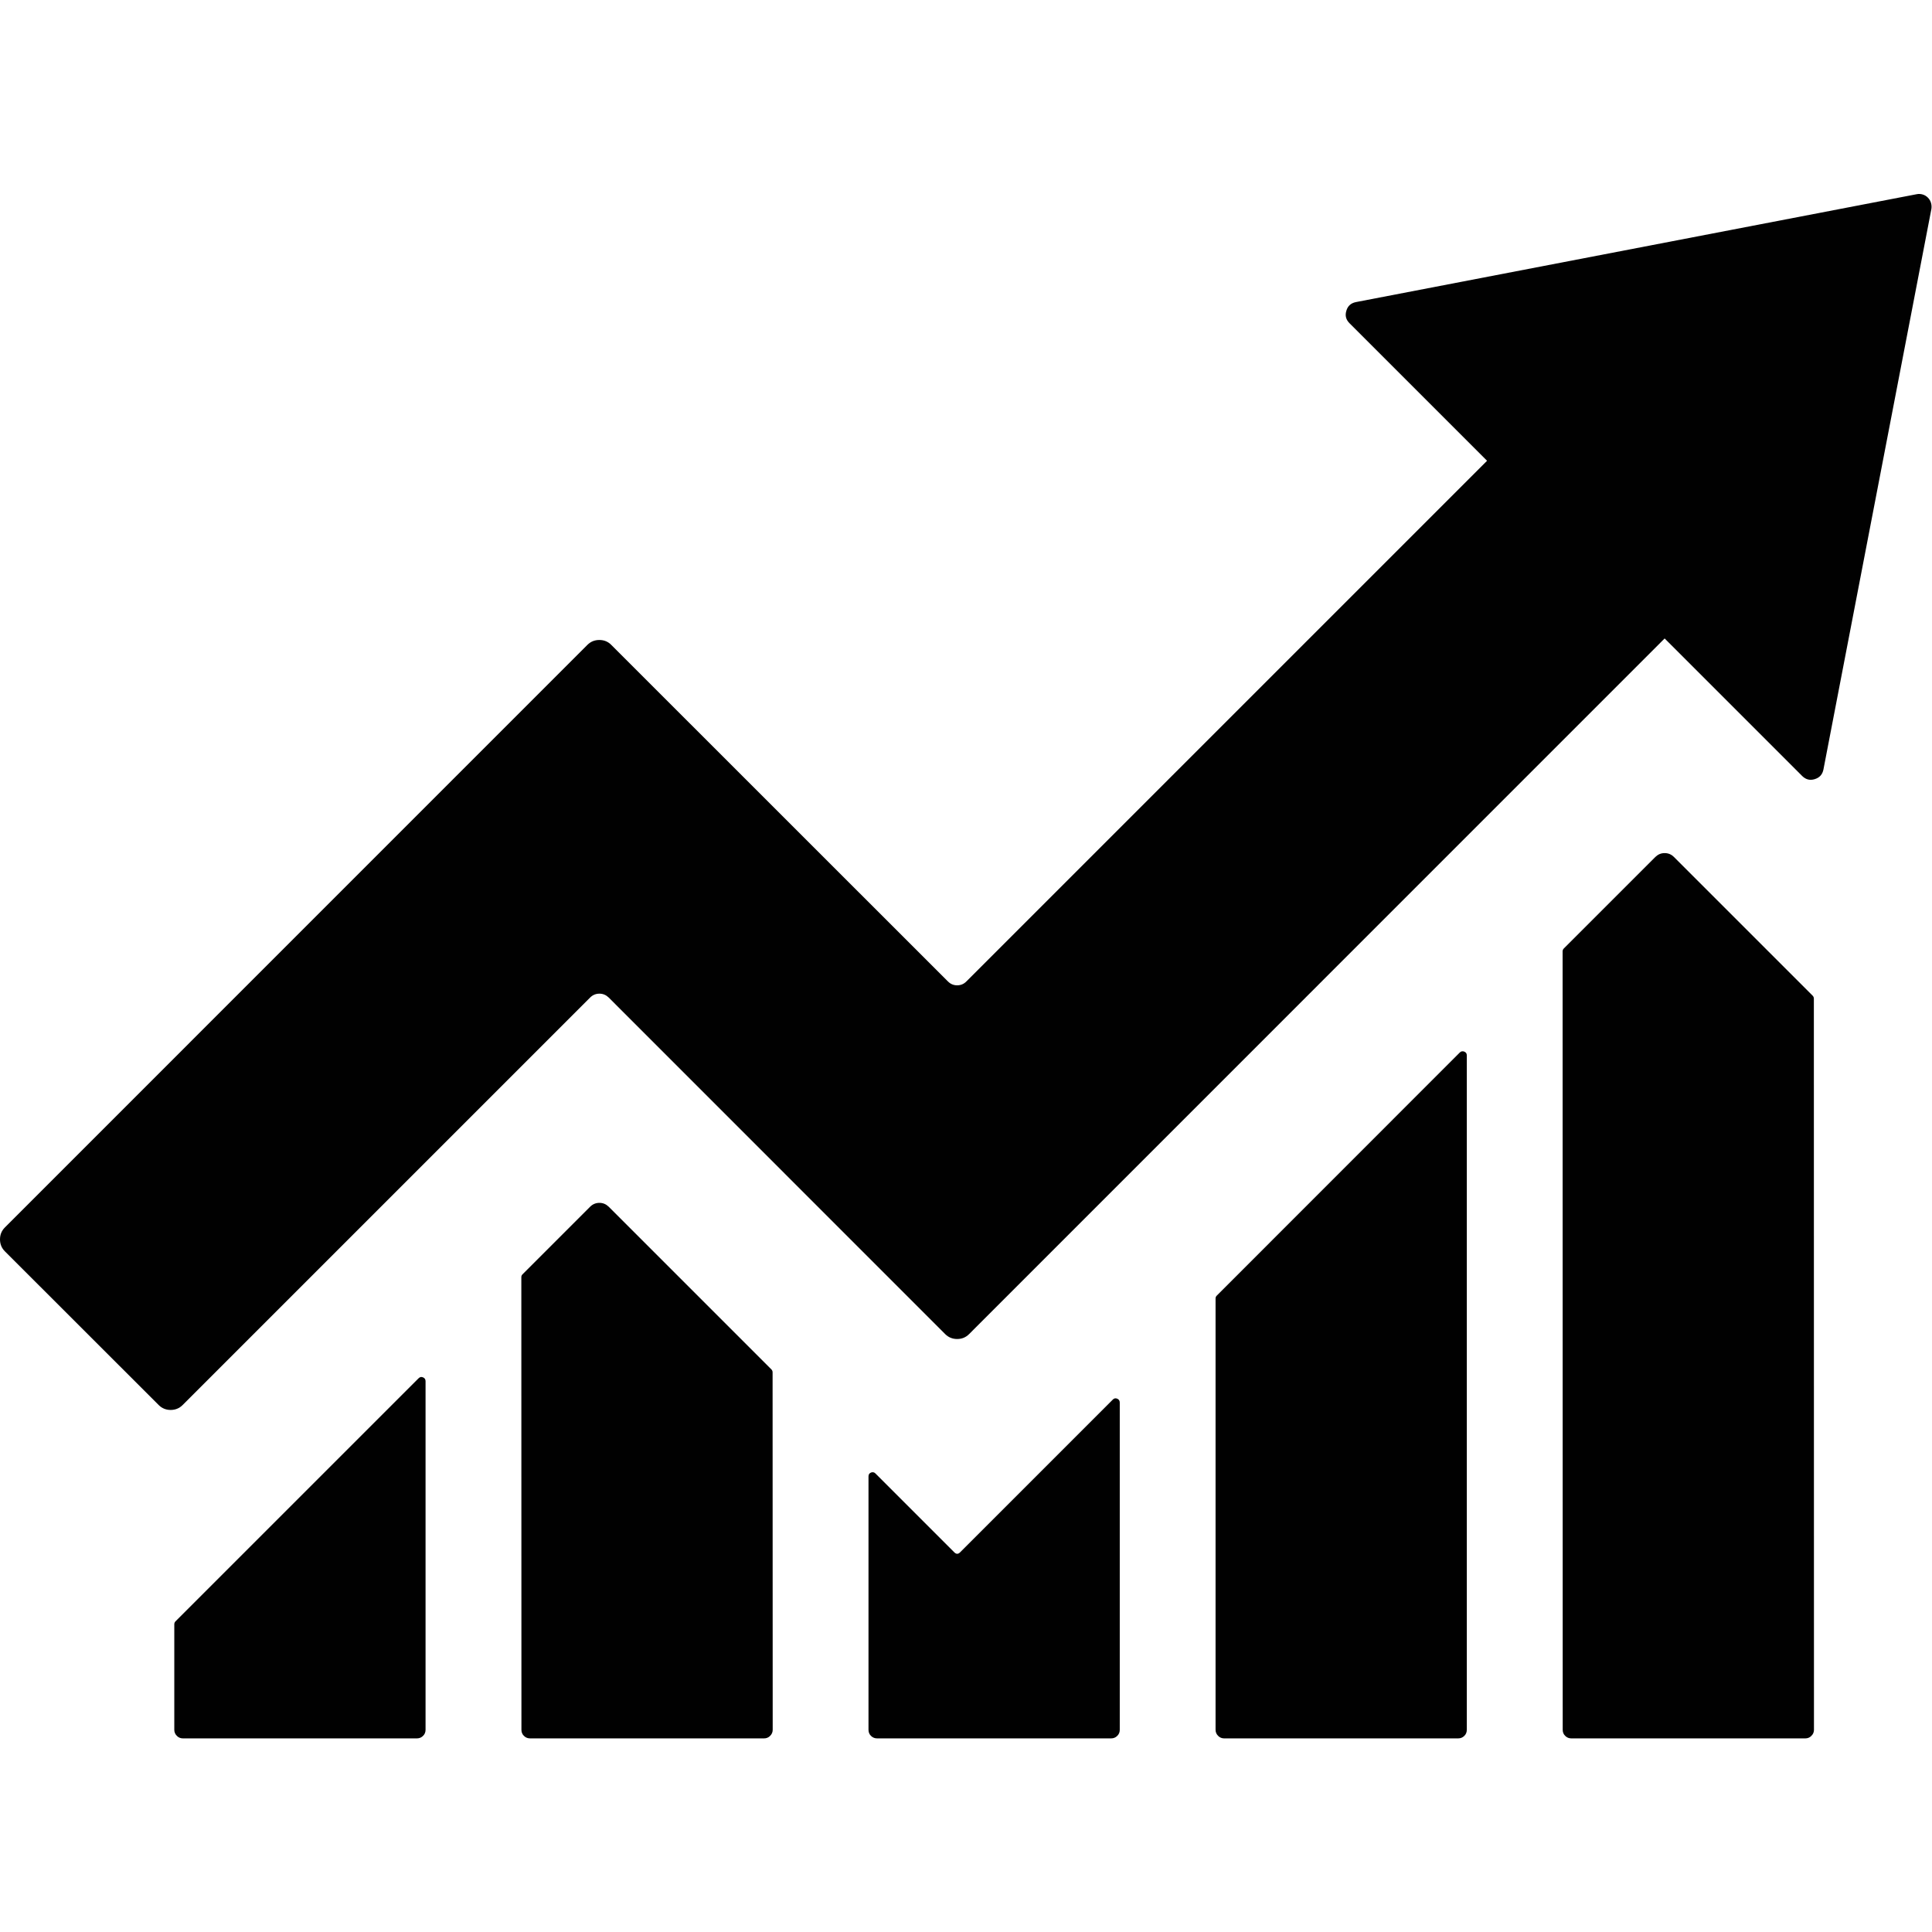 <svg xmlns="http://www.w3.org/2000/svg" xmlns:xlink="http://www.w3.org/1999/xlink" width="100" viewBox="0 0 75 75" height="100" preserveAspectRatio="xMidYMid meet"><defs><clipPath id="2676988735"><path d="M 6 53 L 17 53 L 17 67.5 L 6 67.5 Z M 6 53 " clip-rule="nonzero"></path></clipPath><clipPath id="57f4bec78c"><path d="M 33 54 L 44 54 L 44 67.5 L 33 67.5 Z M 33 54 " clip-rule="nonzero"></path></clipPath><clipPath id="c277388687"><path d="M 20 46 L 30 46 L 30 67.5 L 20 67.5 Z M 20 46 " clip-rule="nonzero"></path></clipPath><clipPath id="b9d9b29136"><path d="M 47 40 L 57 40 L 57 67.5 L 47 67.5 Z M 47 40 " clip-rule="nonzero"></path></clipPath><clipPath id="661d1f146b"><path d="M 60 33 L 71 33 L 71 67.5 L 60 67.5 Z M 60 33 " clip-rule="nonzero"></path></clipPath><clipPath id="ea671185e2"><path d="M 0 7.5 L 75 7.5 L 75 55 L 0 55 Z M 0 7.5 " clip-rule="nonzero"></path></clipPath></defs><rect x="-7.5" width="90" fill="#ffffff" y="-7.5" height="90" fill-opacity="1"></rect><rect x="-7.5" width="90" fill="#ffffff" y="-7.5" height="90" fill-opacity="1"></rect><g clip-path="url(#2676988735)"><path fill="#010101" d="M 16.52 53.617 C 16.52 53.547 16.488 53.496 16.422 53.469 C 16.355 53.441 16.301 53.453 16.25 53.504 L 6.812 62.941 C 6.781 62.973 6.766 63.012 6.766 63.055 L 6.766 67.152 C 6.766 67.242 6.801 67.324 6.867 67.387 C 6.93 67.453 7.012 67.484 7.102 67.484 L 16.184 67.484 C 16.277 67.484 16.355 67.453 16.422 67.387 C 16.488 67.324 16.52 67.242 16.52 67.152 Z M 16.52 53.617 " fill-opacity="1" fill-rule="nonzero"></path></g><g clip-path="url(#57f4bec78c)"><path fill="#010101" d="M 43.469 54.445 C 43.469 54.375 43.434 54.324 43.371 54.297 C 43.305 54.27 43.246 54.281 43.199 54.332 L 37.27 60.262 C 37.195 60.336 37.121 60.336 37.047 60.262 L 33.984 57.199 C 33.934 57.148 33.875 57.141 33.812 57.164 C 33.746 57.191 33.715 57.242 33.715 57.312 L 33.715 67.152 C 33.715 67.242 33.746 67.324 33.812 67.387 C 33.879 67.453 33.957 67.484 34.051 67.484 L 43.133 67.484 C 43.227 67.484 43.305 67.453 43.371 67.387 C 43.438 67.324 43.469 67.242 43.469 67.152 Z M 43.469 54.445 " fill-opacity="1" fill-rule="nonzero"></path></g><g clip-path="url(#c277388687)"><path fill="#010101" d="M 29.992 53.277 C 29.992 53.23 29.977 53.195 29.949 53.164 L 23.629 46.844 C 23.527 46.746 23.41 46.695 23.27 46.695 C 23.129 46.695 23.008 46.746 22.91 46.844 L 20.285 49.469 C 20.254 49.496 20.238 49.535 20.238 49.578 L 20.242 67.152 C 20.242 67.242 20.273 67.324 20.34 67.387 C 20.406 67.453 20.484 67.484 20.578 67.484 L 29.66 67.484 C 29.75 67.484 29.832 67.453 29.895 67.387 C 29.961 67.324 29.996 67.242 29.996 67.152 Z M 29.992 53.277 " fill-opacity="1" fill-rule="nonzero"></path></g><g clip-path="url(#b9d9b29136)"><path fill="#010101" d="M 56.941 40.969 C 56.941 40.898 56.91 40.852 56.844 40.824 C 56.777 40.797 56.723 40.809 56.672 40.855 L 47.234 50.297 C 47.203 50.328 47.188 50.363 47.188 50.406 L 47.188 67.152 C 47.188 67.242 47.223 67.324 47.289 67.387 C 47.352 67.453 47.434 67.484 47.523 67.484 L 56.605 67.484 C 56.699 67.484 56.777 67.453 56.844 67.387 C 56.91 67.324 56.941 67.242 56.941 67.152 Z M 56.941 40.969 " fill-opacity="1" fill-rule="nonzero"></path></g><g clip-path="url(#661d1f146b)"><path fill="#010101" d="M 70.414 38.766 C 70.414 38.723 70.398 38.684 70.367 38.652 L 64.98 33.266 C 64.883 33.168 64.762 33.117 64.621 33.117 C 64.48 33.117 64.363 33.168 64.262 33.266 L 60.707 36.82 C 60.676 36.852 60.66 36.891 60.66 36.934 L 60.664 67.152 C 60.664 67.242 60.695 67.324 60.762 67.387 C 60.828 67.453 60.906 67.484 61 67.484 L 70.082 67.484 C 70.172 67.484 70.254 67.453 70.316 67.387 C 70.383 67.324 70.418 67.242 70.418 67.152 Z M 70.414 38.766 " fill-opacity="1" fill-rule="nonzero"></path></g><g clip-path="url(#ea671185e2)"><path fill="#010101" d="M 74.406 7.539 L 52.637 11.727 C 52.445 11.766 52.32 11.875 52.266 12.062 C 52.207 12.25 52.25 12.41 52.387 12.547 L 57.727 17.887 L 37.516 38.098 C 37.418 38.199 37.297 38.25 37.156 38.25 C 37.016 38.25 36.898 38.199 36.797 38.098 L 23.73 25.035 C 23.602 24.906 23.449 24.844 23.266 24.844 C 23.086 24.844 22.93 24.906 22.801 25.035 L 0.191 47.648 C 0.062 47.777 0 47.93 0 48.113 C 0 48.293 0.062 48.449 0.191 48.578 L 6.16 54.543 C 6.289 54.672 6.445 54.734 6.625 54.734 C 6.805 54.734 6.961 54.672 7.09 54.543 L 22.91 38.723 C 23.008 38.625 23.129 38.574 23.27 38.574 C 23.41 38.574 23.527 38.625 23.629 38.723 L 36.691 51.789 C 36.82 51.918 36.977 51.98 37.156 51.98 C 37.34 51.98 37.492 51.918 37.621 51.789 L 64.621 24.785 L 69.961 30.125 C 70.102 30.262 70.262 30.305 70.449 30.246 C 70.637 30.188 70.746 30.066 70.785 29.875 L 74.977 8.109 C 74.988 8.031 74.984 7.953 74.961 7.875 C 74.938 7.797 74.898 7.73 74.84 7.672 C 74.785 7.617 74.719 7.574 74.641 7.551 C 74.562 7.527 74.484 7.523 74.406 7.539 Z M 74.406 7.539 " fill-opacity="1" fill-rule="nonzero"></path></g></svg>